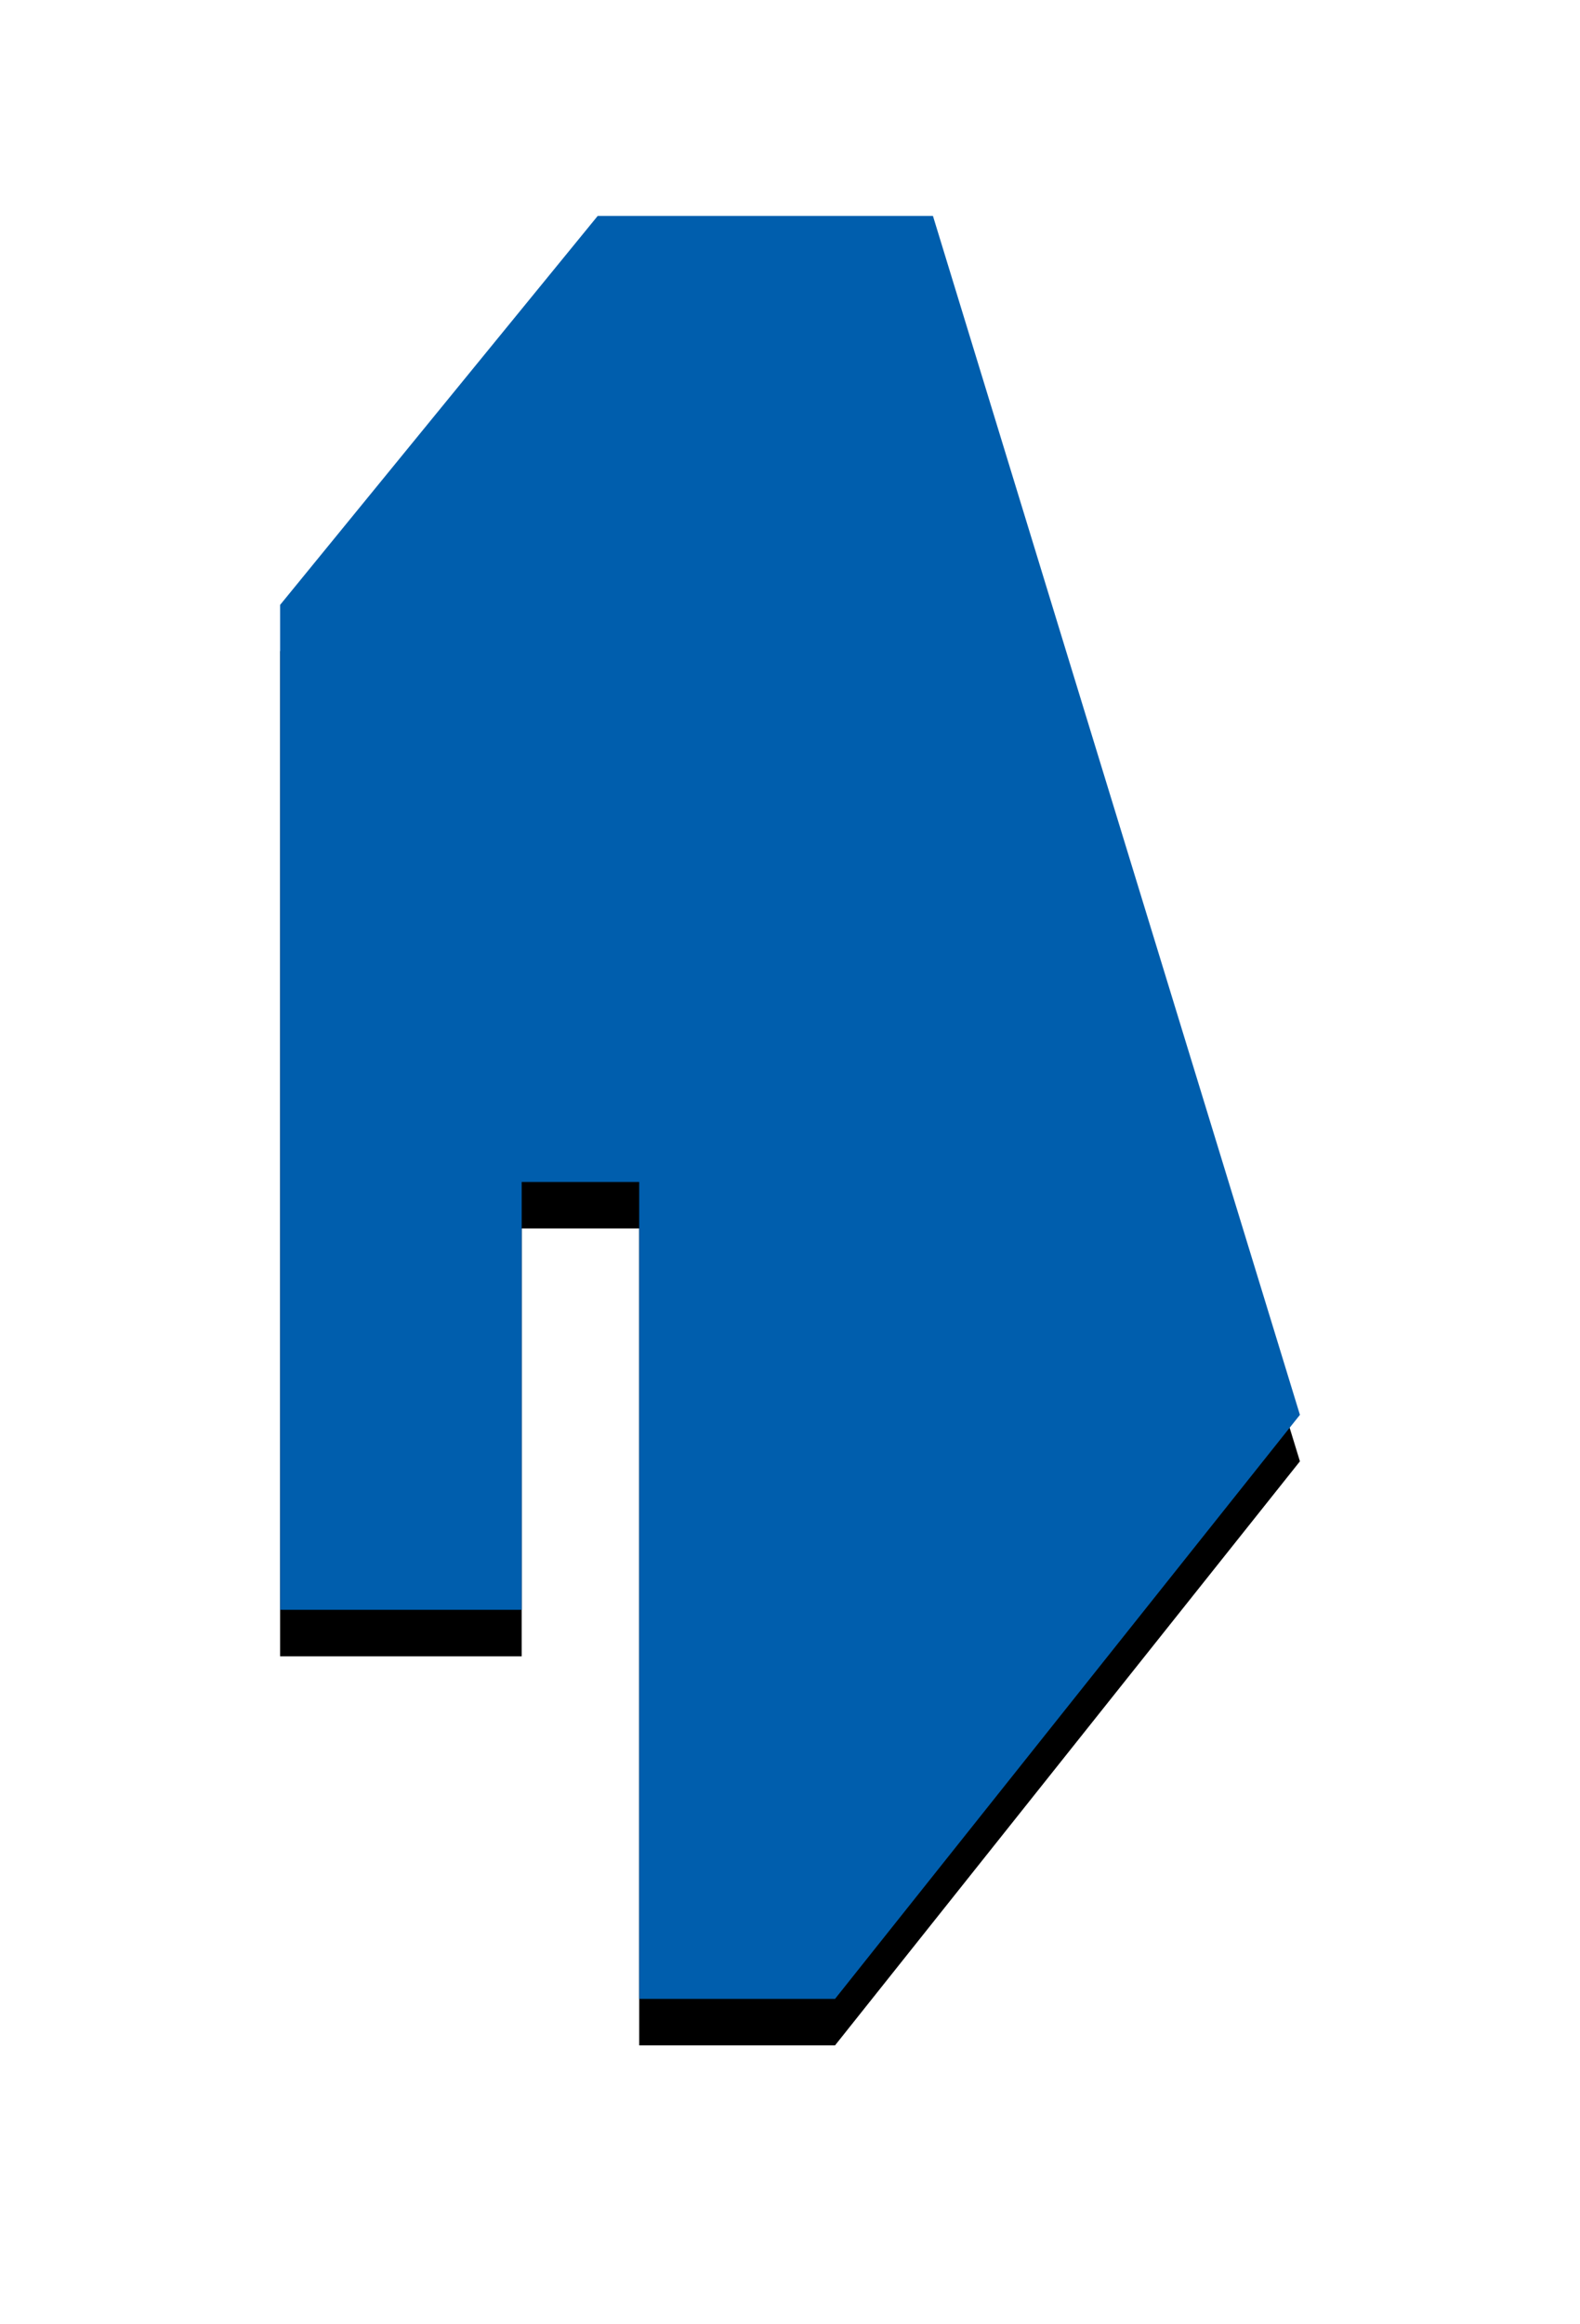 <svg width="34" height="50" viewBox="0 0 34 50" xmlns="http://www.w3.org/2000/svg" xmlns:xlink="http://www.w3.org/1999/xlink"><title>pref46</title><defs><linearGradient x1="0%" y1="50%" y2="50%" id="c"><stop stop-color="#005ead" offset="0%"/><stop stop-color="#005ead" offset="100%"/></linearGradient><path id="b" d="M22.976 14.12l-2.9-9.475h-7.214l-6.834 8.367V34.63h5.198v-9.203h2.529V43h4.214l10.004-12.564z"/><filter x="-43.3%" y="-22.2%" width="186.6%" height="149.5%" filterUnits="objectBoundingBox" id="a"><feOffset dy="1" in="SourceAlpha" result="shadowOffsetOuter1"/><feGaussianBlur stdDeviation="3" in="shadowOffsetOuter1" result="shadowBlurOuter1"/><feComposite in="shadowBlurOuter1" in2="SourceAlpha" operator="out" result="shadowBlurOuter1"/><feColorMatrix values="0 0 0 0 0 0 0 0 0 0 0 0 0 0 0 0 0 0 0.1 0" in="shadowBlurOuter1"/></filter></defs><g fill="none" fill-rule="evenodd"><use fill="#000" filter="url(#a)" xlink:href="#b"/><path fill="url(#c)" d="M22.976 14.12l-2.9-9.475h-7.214l-6.834 8.367V34.63h5.198v-9.203h2.529V43h4.214l10.004-12.564z"/></g></svg>